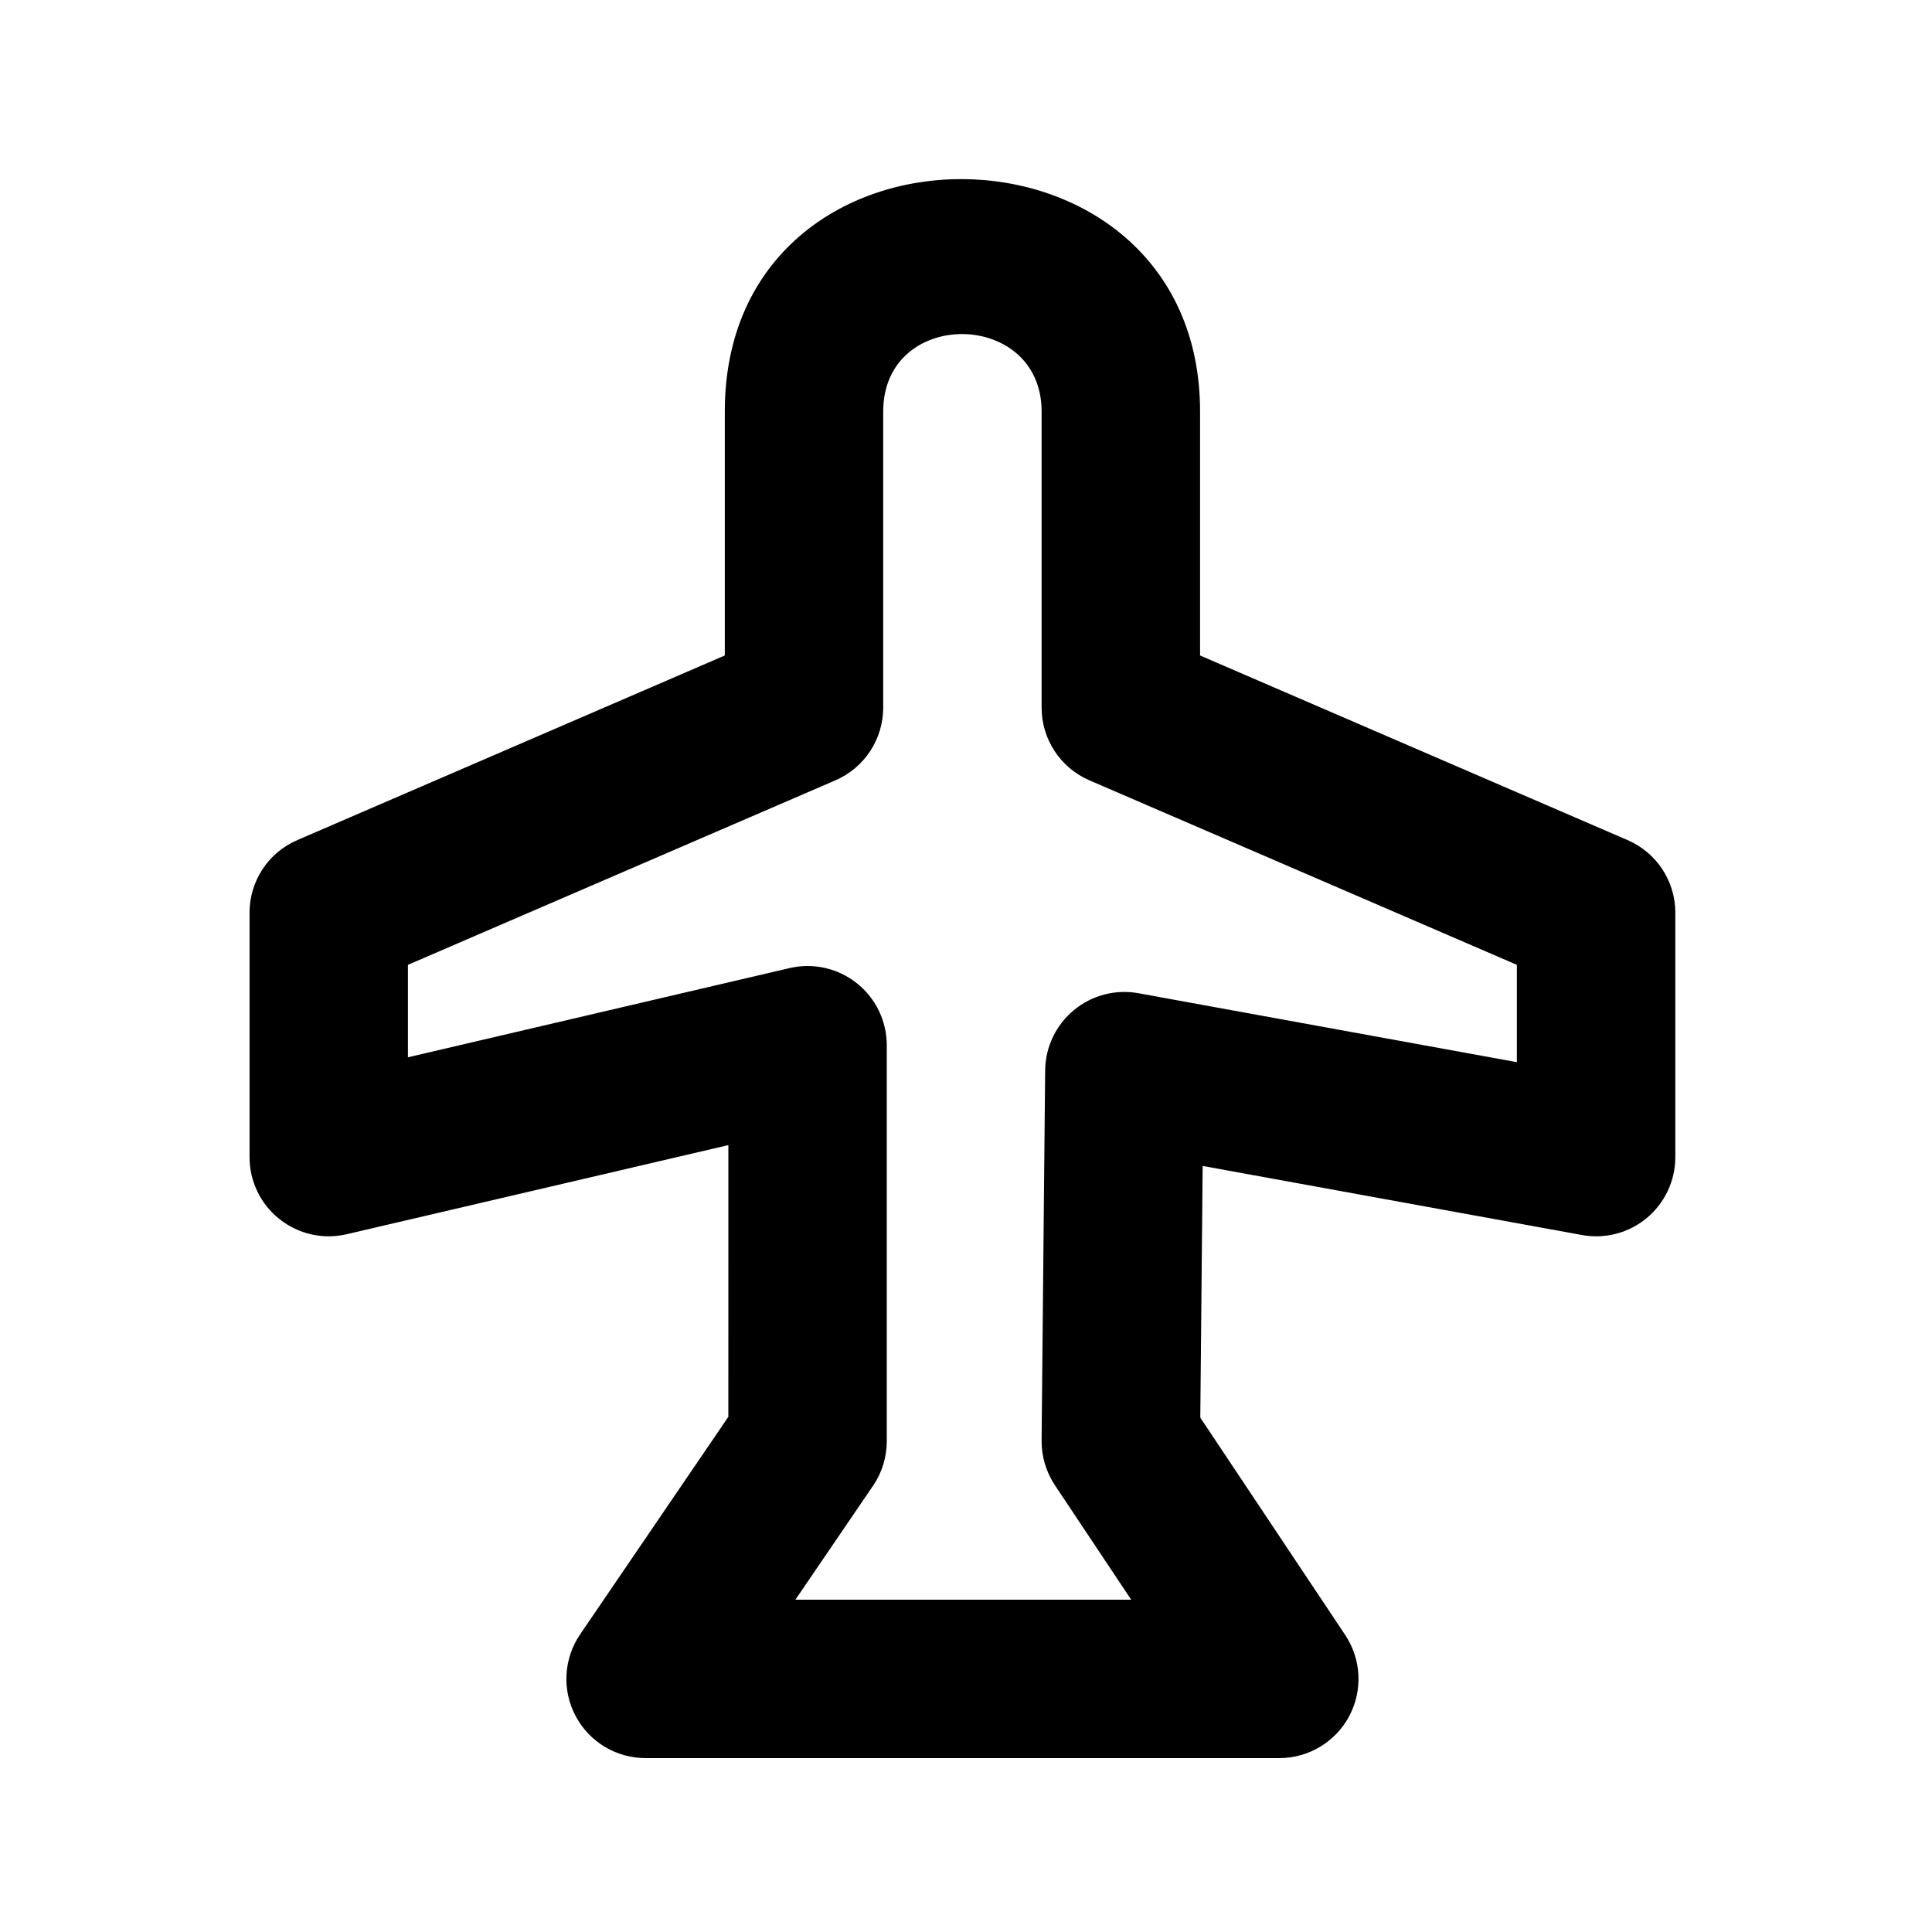 <?xml version="1.0" encoding="UTF-8"?>
<!-- The Best Svg Icon site in the world: iconSvg.co, Visit us! https://iconsvg.co -->
<svg fill="#000000" width="800px" height="800px" version="1.1" viewBox="144 144 512 512" xmlns="http://www.w3.org/2000/svg">
 <path d="m337.02 519.47-39.273 57.637c-4.387 6.43-4.852 14.762-1.219 21.629 3.633 6.883 10.77 11.18 18.559 11.18h167.93c7.746 0 14.863-4.254 18.516-11.074 3.652-6.82 3.254-15.109-1.047-21.562l-38.395-57.59 0.629-66.703 100.51 18.305c6.133 1.125 12.43-0.539 17.215-4.531 4.766-3.992 7.535-9.887 7.535-16.125v-64.758c0-8.375-4.973-15.949-12.68-19.254l-113.27-48.914v-64.648c0-81.551-125.95-82.695-125.95 0v64.648l-113.27 48.914c-7.707 3.305-12.68 10.879-12.68 19.254v64.758c0 6.41 2.918 12.477 7.957 16.449 5.016 3.992 11.566 5.461 17.82 3.992l101.12-23.613zm38.332 18.305c2.375-3.473 3.652-7.598 3.652-11.828v-104.95c0-6.41-2.938-12.477-7.953-16.449-5.019-3.973-11.566-5.461-17.824-3.992l-101.12 23.637v-24.5l113.27-48.891c7.703-3.324 12.68-10.902 12.68-19.277v-78.465c0-27.566 41.98-27.176 41.98 0v78.465c0 8.375 4.977 15.953 12.68 19.277l113.27 48.891v25.793l-100.26-18.262c-6.086-1.121-12.363 0.52-17.129 4.469-4.766 3.93-7.559 9.777-7.621 15.973l-0.945 98.086c-0.039 4.211 1.199 8.332 3.527 11.852l20.215 30.328h-88.984s20.551-30.156 20.551-30.156z" fill-rule="evenodd"/>
</svg>
